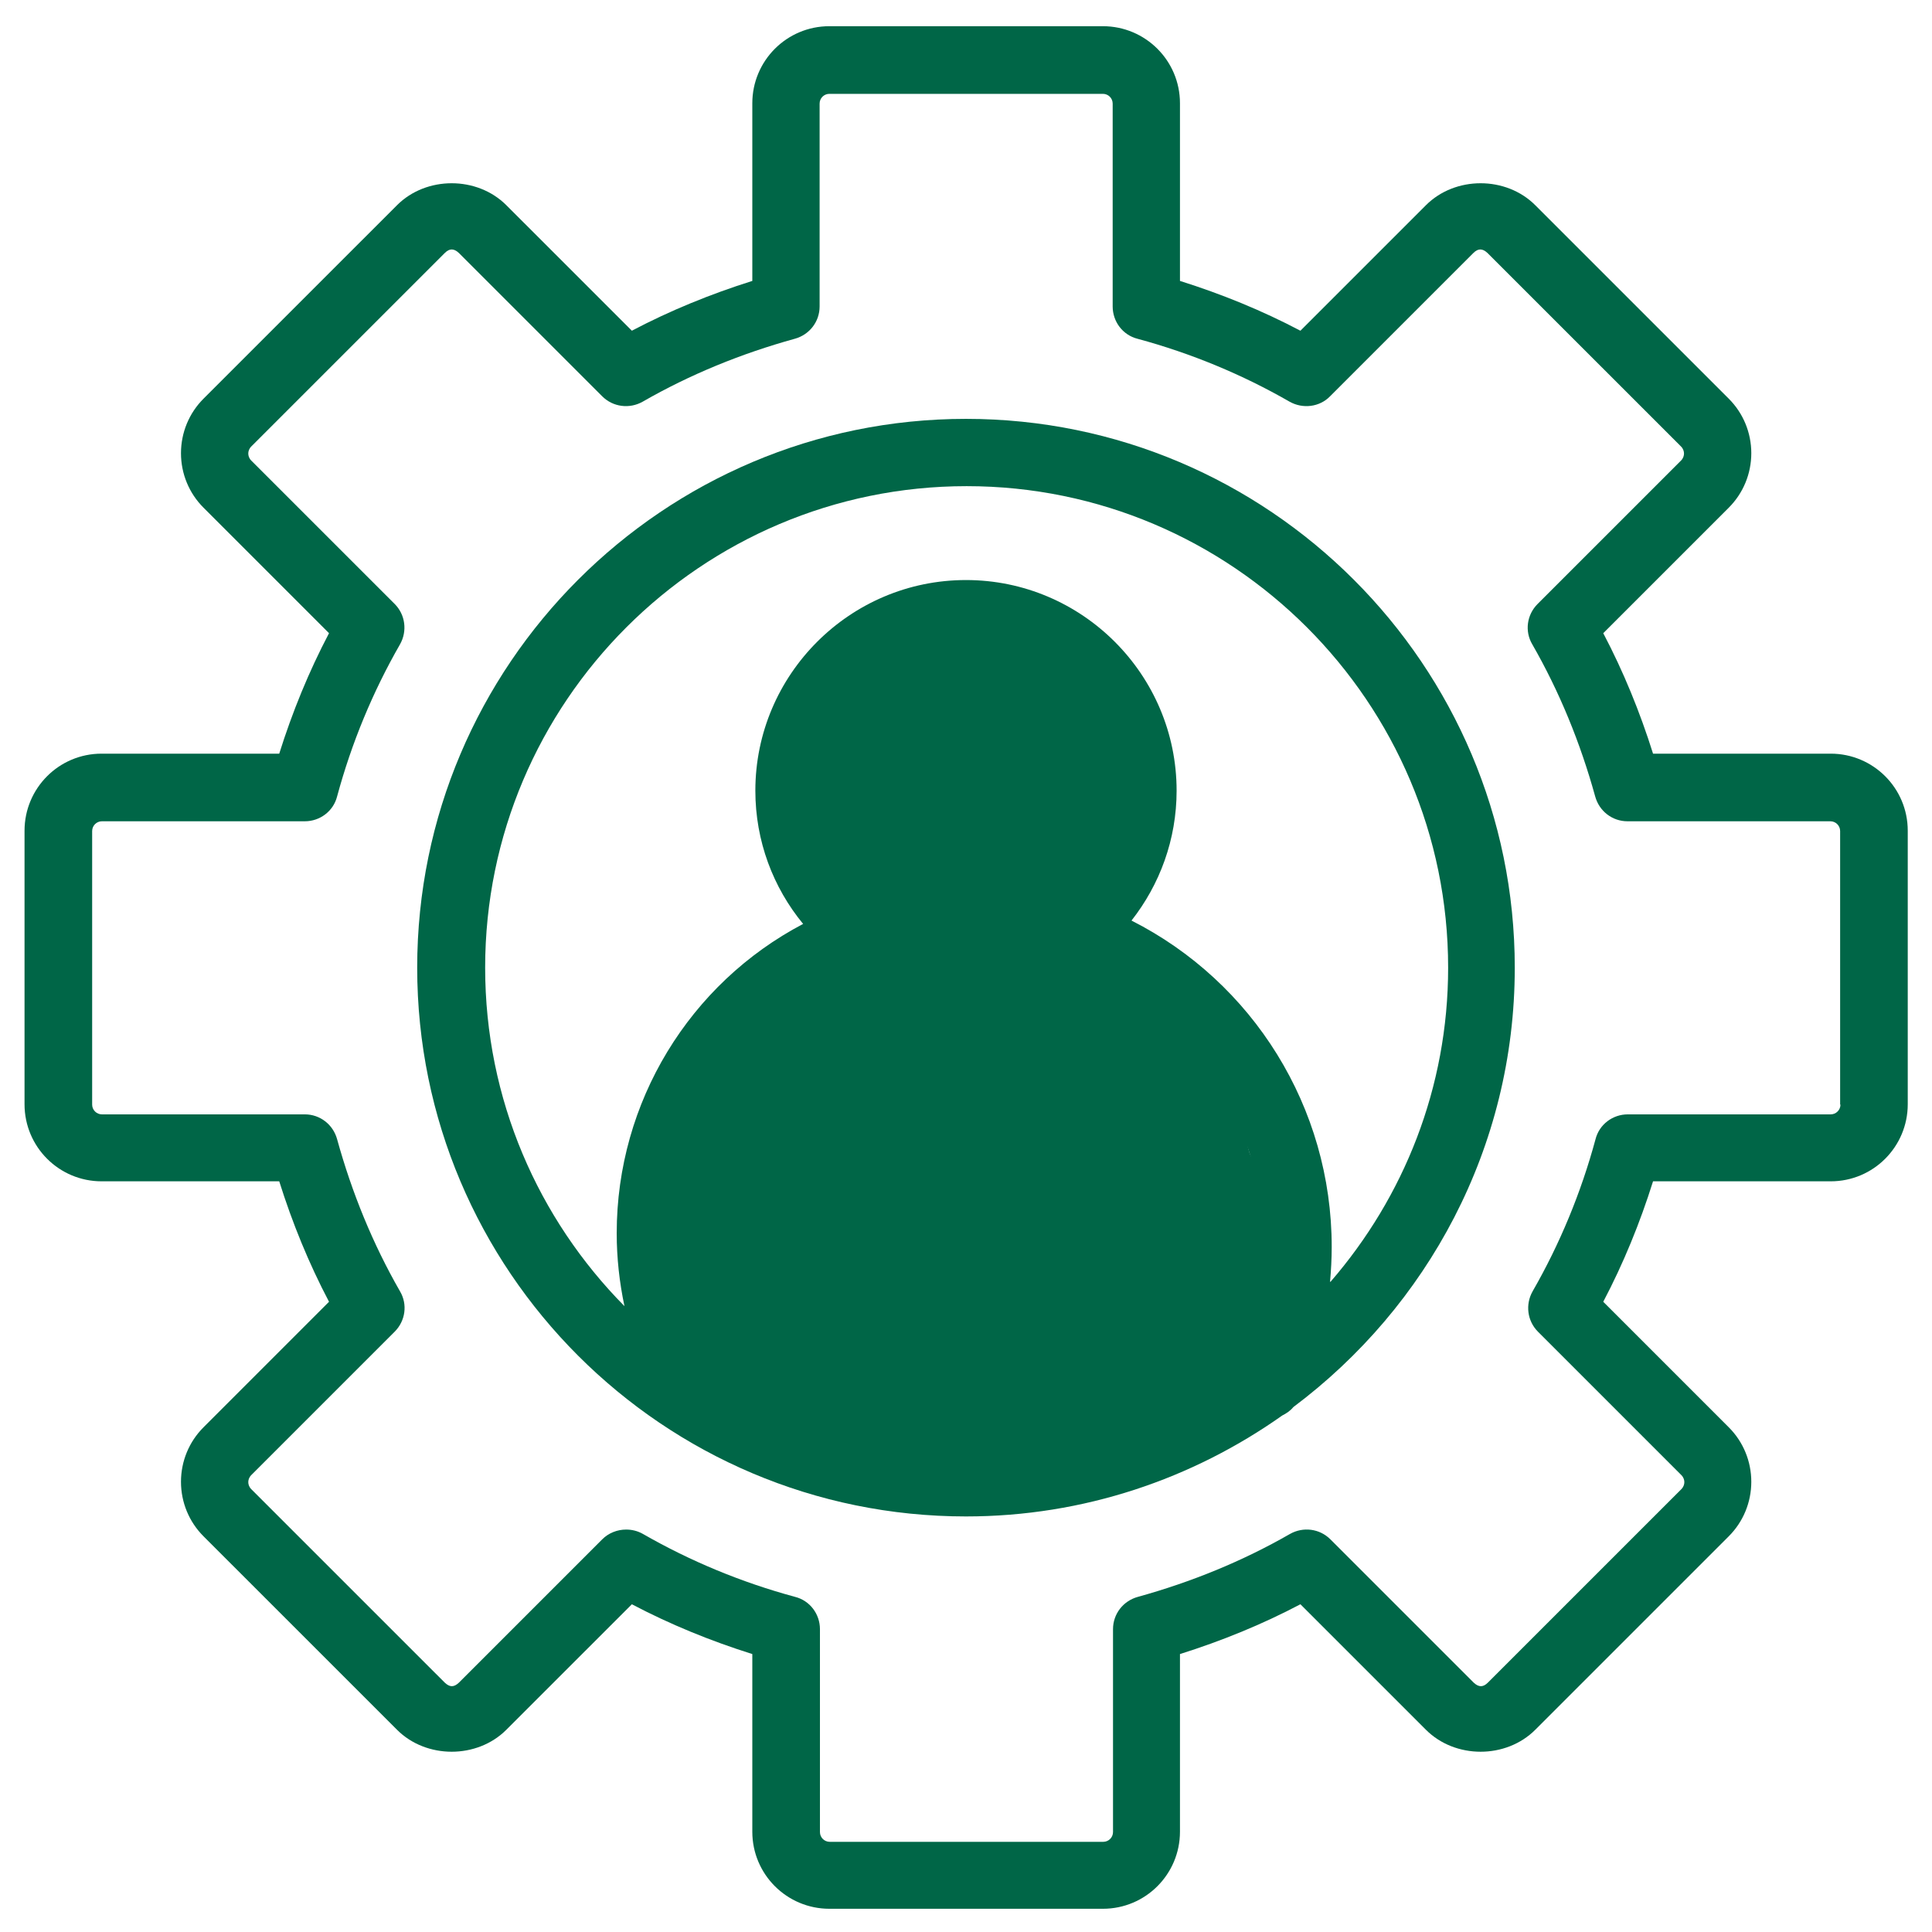 <svg xmlns="http://www.w3.org/2000/svg" xmlns:xlink="http://www.w3.org/1999/xlink" width="500" zoomAndPan="magnify" viewBox="0 0 375 375" height="500" preserveAspectRatio="xMidYMid meet" version="1.0"><defs><clipPath id="1562a5cb89"><path d="M 4.629 5 L 370.629 5 L 370.629 370.629 L 4.629 370.629 Z M 4.629 5 " clip-rule="nonzero"/></clipPath><clipPath id="eaad010697"><path d="M 126.637 119.094 L 247.16 119.094 L 247.16 285.555 L 126.637 285.555 Z M 126.637 119.094 " clip-rule="nonzero"/></clipPath><clipPath id="2999f01014"><path d="M 126.676 246.824 C 129.449 232.352 130.574 228.676 131.773 225.074 C 132.898 221.477 134.102 217.949 135.523 214.574 C 136.875 211.273 138.074 207.977 139.949 204.977 C 141.75 201.977 143.773 198.977 146.398 196.574 C 149.023 194.102 152.625 192.523 155.773 190.426 C 159.074 188.25 163.801 185.25 165.75 183.676 C 166.727 182.926 167.773 181.949 167.699 181.801 C 167.699 181.727 167.324 181.875 167.176 181.875 C 166.949 181.875 166.801 181.875 166.648 181.949 C 166.574 181.949 166.426 182.023 166.426 182.023 C 166.426 181.949 166.5 181.949 166.5 181.949 C 166.5 181.875 165.898 181.949 165.898 181.949 C 165.898 181.949 165.074 181.875 164.625 181.801 C 164.25 181.727 163.426 181.648 163.426 181.574 C 163.352 181.574 162.602 181.273 162.227 181.125 C 161.852 180.977 161.102 180.676 161.023 180.676 C 161.023 180.602 160.352 180.148 160.051 179.926 C 159.676 179.625 159 179.176 159 179.176 C 159 179.102 158.477 178.5 158.176 178.199 C 157.949 177.824 157.426 177.227 157.426 177.227 C 157.352 177.227 157.051 176.477 156.824 176.102 C 156.676 175.727 156.301 174.977 156.301 174.898 C 156.301 174.898 156.074 174.074 156 173.699 C 155.926 173.25 155.773 172.5 155.773 172.426 C 155.773 172.426 155.773 171.602 155.773 171.227 C 155.773 170.773 155.773 170.25 155.852 169.949 C 155.852 169.727 155.852 169.727 155.852 169.5 C 156.148 168.449 159.523 162.375 159.301 160.426 C 159.148 159.449 158.176 159.449 157.801 158.324 C 156.898 155.551 155.773 147.148 157.051 142.648 C 158.324 138.449 162.75 134.324 164.773 131.773 C 165.977 130.273 166.949 129.301 167.852 128.398 C 168.523 127.727 169.051 127.199 169.801 126.676 C 170.477 126.227 171.227 125.852 172.051 125.551 C 172.801 125.25 173.625 125.023 174.449 124.949 C 175.352 124.875 176.551 124.949 177 124.949 C 177.227 125.023 177.227 125.176 177.449 125.102 C 178.426 124.875 181.426 120.375 184.426 119.625 C 188.398 118.648 195.301 120.227 199.574 122.176 C 203.477 123.824 206.477 127.051 209.25 129.898 C 211.801 132.523 214.352 135.227 215.926 138.523 C 217.574 141.977 218.699 146.551 218.625 150.449 C 218.625 154.051 217.273 157.5 216.074 161.023 C 214.727 164.699 213.074 168.75 210.75 172.051 C 208.574 175.199 204.523 179.398 202.648 180.523 C 201.824 180.977 200.852 180.898 200.699 181.125 C 200.699 181.125 200.699 181.199 200.699 181.199 C 200.773 181.426 201.227 181.801 201.523 182.102 C 201.824 182.398 202.352 183 202.426 183 C 202.426 183 202.801 183.75 203.023 184.051 C 203.25 184.426 203.625 185.176 203.625 185.176 C 203.699 185.176 203.926 186 204 186.375 C 204.148 186.824 204.375 187.574 204.375 187.574 C 204.375 187.648 207.227 184.727 209.102 184.648 C 211.648 184.574 215.699 187.801 218.477 189.375 C 220.727 190.727 223.273 192.977 224.551 193.273 C 225.074 193.426 225.375 193.199 225.75 193.199 C 226.125 193.125 226.949 193.125 227.023 193.125 C 227.023 193.125 227.852 193.199 228.227 193.273 C 228.676 193.352 229.5 193.5 229.5 193.5 C 229.5 193.5 230.25 193.875 230.625 194.023 C 231.074 194.176 231.824 194.551 231.824 194.551 C 231.824 194.551 232.5 195 232.801 195.301 C 233.176 195.523 233.852 196.051 233.852 196.051 C 233.852 196.051 234.375 196.727 234.602 197.023 C 234.898 197.398 235.426 198 235.426 198 C 235.426 198.074 235.801 198.824 235.949 199.199 C 236.102 199.574 236.477 200.324 236.477 200.324 C 236.477 200.324 236.625 201.148 236.699 201.602 C 236.773 201.977 237 202.801 237 202.801 C 237 202.801 236.926 203.625 236.926 204.074 C 236.926 204.449 236.773 204.898 236.852 205.273 C 236.926 205.574 237.227 205.574 237.449 206.023 C 238.199 207.449 240.301 213 241.125 216.227 C 241.875 218.852 241.727 221.477 242.551 223.801 C 243.375 225.977 245.023 227.398 245.773 229.801 C 246.75 232.801 247.051 236.625 247.125 240.449 C 247.199 244.949 246.977 250.801 246.074 255.148 C 245.25 258.824 244.5 262.426 242.398 265.051 C 240.375 267.824 236.773 269.699 233.625 271.352 C 230.477 272.926 226.727 273.301 223.5 274.801 C 220.273 276.227 217.648 278.699 214.352 280.125 C 211.051 281.551 207.375 282.602 203.852 283.125 C 200.324 283.727 196.949 283.199 193.273 283.574 C 189.301 283.949 184.875 285.523 180.75 285.523 C 176.625 285.523 172.5 284.398 168.523 283.801 C 164.699 283.273 161.023 283.125 157.273 282.148 C 153.227 281.176 148.352 280.125 144.977 277.648 C 141.75 275.324 138 270.375 137.398 267.898 C 137.102 266.551 138.449 265.727 138 264.602 C 137.176 262.426 130.949 260.477 129.074 257.477 C 127.273 254.477 126.676 246.824 126.676 246.824 " clip-rule="nonzero"/></clipPath></defs><path fill="#006647" d="M 187.496 81.301 C 128.781 81.301 80.977 129.043 80.977 187.82 C 80.977 246.598 128.719 294.34 187.496 294.34 C 210.352 294.34 231.512 287.027 248.887 274.746 C 249.668 274.355 250.453 273.832 251.039 273.113 C 277.035 253.652 294.016 222.762 294.016 187.82 C 294.016 129.109 246.273 81.301 187.496 81.301 Z M 240.852 264.43 C 225.699 275.008 207.348 281.277 187.496 281.277 C 169.273 281.277 152.359 275.988 137.992 266.91 C 138.512 265.41 138.449 263.711 137.73 262.145 C 134.398 255.09 132.699 247.449 132.699 239.414 C 132.699 216.949 146.352 197.16 166.922 188.801 C 172.996 192.328 179.984 194.418 187.496 194.418 C 195.398 194.418 202.711 192.133 208.98 188.277 C 230.926 197.031 245.488 218.191 245.488 242.094 C 245.488 249.996 243.922 257.508 240.852 264.496 Z M 159.672 153.469 C 159.672 138.121 172.148 125.648 187.496 125.648 C 202.844 125.648 215.316 138.121 215.316 153.469 C 215.316 168.816 202.844 181.289 187.496 181.289 C 182.141 181.289 177.109 179.656 172.867 177.047 C 172.211 176.262 171.363 175.676 170.383 175.281 C 163.852 170.188 159.609 162.352 159.609 153.469 Z M 258.16 248.82 C 258.355 246.598 258.484 244.312 258.484 242.027 C 258.484 214.926 243.203 190.629 219.625 178.68 C 225.113 171.691 228.379 162.938 228.379 153.469 C 228.379 130.938 210.027 112.586 187.496 112.586 C 164.965 112.586 146.613 130.938 146.613 153.469 C 146.613 163.266 150.074 172.277 155.887 179.332 C 133.875 190.891 119.703 213.879 119.703 239.352 C 119.703 244.184 120.227 248.887 121.207 253.523 C 104.488 236.605 94.168 213.422 94.168 187.82 C 94.168 136.293 136.098 94.363 187.625 94.363 C 239.156 94.363 281.082 136.293 281.082 187.82 C 281.082 211.137 272.461 232.363 258.289 248.754 Z M 258.16 248.82 " fill-opacity="1" fill-rule="nonzero"/><g clip-path="url(#1562a5cb89)"><path fill="#006647" d="M 355.34 146.285 L 320.855 146.285 C 318.309 138.188 315.109 130.348 311.191 122.902 L 335.551 98.543 C 338.359 95.734 339.926 91.949 339.926 87.965 C 339.926 83.98 338.359 80.191 335.551 77.383 L 297.996 39.832 C 292.316 34.148 282.453 34.148 276.773 39.832 L 252.41 64.191 C 244.969 60.273 237.129 57.074 229.031 54.527 L 229.031 20.043 C 229.031 11.75 222.305 5.086 214.074 5.086 L 160.98 5.086 C 152.684 5.086 146.023 11.812 146.023 20.043 L 146.023 54.527 C 137.926 57.074 130.09 60.273 122.645 64.191 L 98.281 39.832 C 92.602 34.148 82.738 34.148 77.059 39.832 L 39.504 77.383 C 36.695 80.191 35.129 83.98 35.129 87.965 C 35.129 91.949 36.695 95.734 39.504 98.543 L 63.863 122.902 C 59.945 130.348 56.746 138.188 54.199 146.285 L 19.715 146.285 C 11.422 146.285 4.762 153.012 4.762 161.242 L 4.762 214.336 C 4.762 222.633 11.488 229.293 19.715 229.293 L 54.199 229.293 C 56.746 237.391 59.945 245.227 63.863 252.672 L 39.504 277.035 C 36.695 279.84 35.129 283.629 35.129 287.613 C 35.129 291.598 36.695 295.387 39.504 298.195 L 77.059 335.746 C 82.738 341.43 92.602 341.43 98.281 335.746 L 122.645 311.387 C 130.09 315.305 137.926 318.504 146.023 321.051 L 146.023 355.535 C 146.023 363.828 152.75 370.492 160.98 370.492 L 214.074 370.492 C 222.371 370.492 229.031 363.766 229.031 355.535 L 229.031 321.051 C 237.129 318.504 244.969 315.305 252.41 311.387 L 276.773 335.746 C 282.453 341.43 292.316 341.43 297.996 335.746 L 335.551 298.195 C 338.359 295.387 339.926 291.598 339.926 287.613 C 339.926 283.629 338.359 279.84 335.551 277.035 L 311.191 252.672 C 315.109 245.227 318.309 237.391 320.855 229.293 L 355.34 229.293 C 363.633 229.293 370.293 222.566 370.293 214.336 L 370.293 161.242 C 370.293 152.945 363.566 146.285 355.34 146.285 Z M 357.234 214.402 C 357.234 215.445 356.383 216.297 355.34 216.297 L 315.957 216.297 C 313.02 216.297 310.406 218.254 309.688 221.129 C 306.879 231.512 302.766 241.441 297.477 250.648 C 296.039 253.195 296.43 256.395 298.52 258.484 L 326.344 286.309 C 326.801 286.766 326.93 287.285 326.93 287.68 C 326.93 288.07 326.801 288.594 326.344 289.051 L 288.789 326.602 C 287.875 327.516 287.027 327.516 286.047 326.602 L 258.223 298.781 C 256.133 296.691 252.934 296.301 250.387 297.738 C 241.18 303.027 231.254 307.074 220.867 309.949 C 217.996 310.734 216.035 313.281 216.035 316.219 L 216.035 355.602 C 216.035 356.645 215.188 357.496 214.141 357.496 L 161.043 357.496 C 160 357.496 159.152 356.645 159.152 355.602 L 159.152 316.219 C 159.152 313.281 157.191 310.668 154.316 309.949 C 143.934 307.141 134.008 303.027 124.797 297.738 C 123.754 297.148 122.645 296.887 121.531 296.887 C 119.836 296.887 118.137 297.539 116.895 298.781 L 89.074 326.602 C 88.094 327.516 87.312 327.516 86.332 326.602 L 48.777 289.051 C 48.32 288.594 48.191 288.07 48.191 287.68 C 48.191 287.285 48.32 286.766 48.777 286.309 L 76.602 258.484 C 78.691 256.395 79.148 253.195 77.645 250.648 C 72.355 241.441 68.305 231.512 65.434 221.129 C 64.648 218.254 62.102 216.297 59.164 216.297 L 19.781 216.297 C 18.738 216.297 17.887 215.445 17.887 214.402 L 17.887 161.305 C 17.887 160.262 18.738 159.41 19.781 159.41 L 59.164 159.41 C 62.102 159.41 64.715 157.453 65.434 154.578 C 68.242 144.195 72.355 134.27 77.645 125.059 C 79.082 122.512 78.691 119.312 76.602 117.223 L 48.777 89.402 C 48.32 88.945 48.191 88.422 48.191 88.027 C 48.191 87.637 48.32 87.113 48.777 86.656 L 86.332 49.105 C 87.246 48.191 88.094 48.191 89.074 49.105 L 116.895 76.926 C 118.984 79.016 122.188 79.41 124.734 77.973 C 133.941 72.68 143.867 68.633 154.254 65.758 C 157.125 64.977 159.086 62.43 159.086 59.488 L 159.086 20.109 C 159.086 19.062 159.934 18.215 160.98 18.215 L 214.074 18.215 C 215.121 18.215 215.969 19.062 215.969 20.109 L 215.969 59.488 C 215.969 62.43 217.93 65.039 220.801 65.758 C 231.188 68.566 241.113 72.68 250.32 77.973 C 252.871 79.41 256.133 79.016 258.16 76.926 L 285.98 49.105 C 286.895 48.191 287.746 48.191 288.723 49.105 L 326.277 86.656 C 326.734 87.113 326.863 87.637 326.863 88.027 C 326.863 88.422 326.734 88.945 326.277 89.402 L 298.453 117.223 C 296.363 119.312 295.906 122.512 297.41 125.059 C 302.699 134.27 306.75 144.195 309.621 154.578 C 310.406 157.453 312.953 159.41 315.891 159.41 L 355.273 159.41 C 356.32 159.41 357.168 160.262 357.168 161.305 L 357.168 214.402 Z M 357.234 214.402 " fill-opacity="1" fill-rule="nonzero"/></g><g clip-path="url(#eaad010697)"><g clip-path="url(#2999f01014)"><path fill="#006647" d="M 123.676 116.625 L 250.125 116.625 L 250.125 288.52 L 123.676 288.52 Z M 123.676 116.625 " fill-opacity="1" fill-rule="nonzero"/></g></g></svg>
